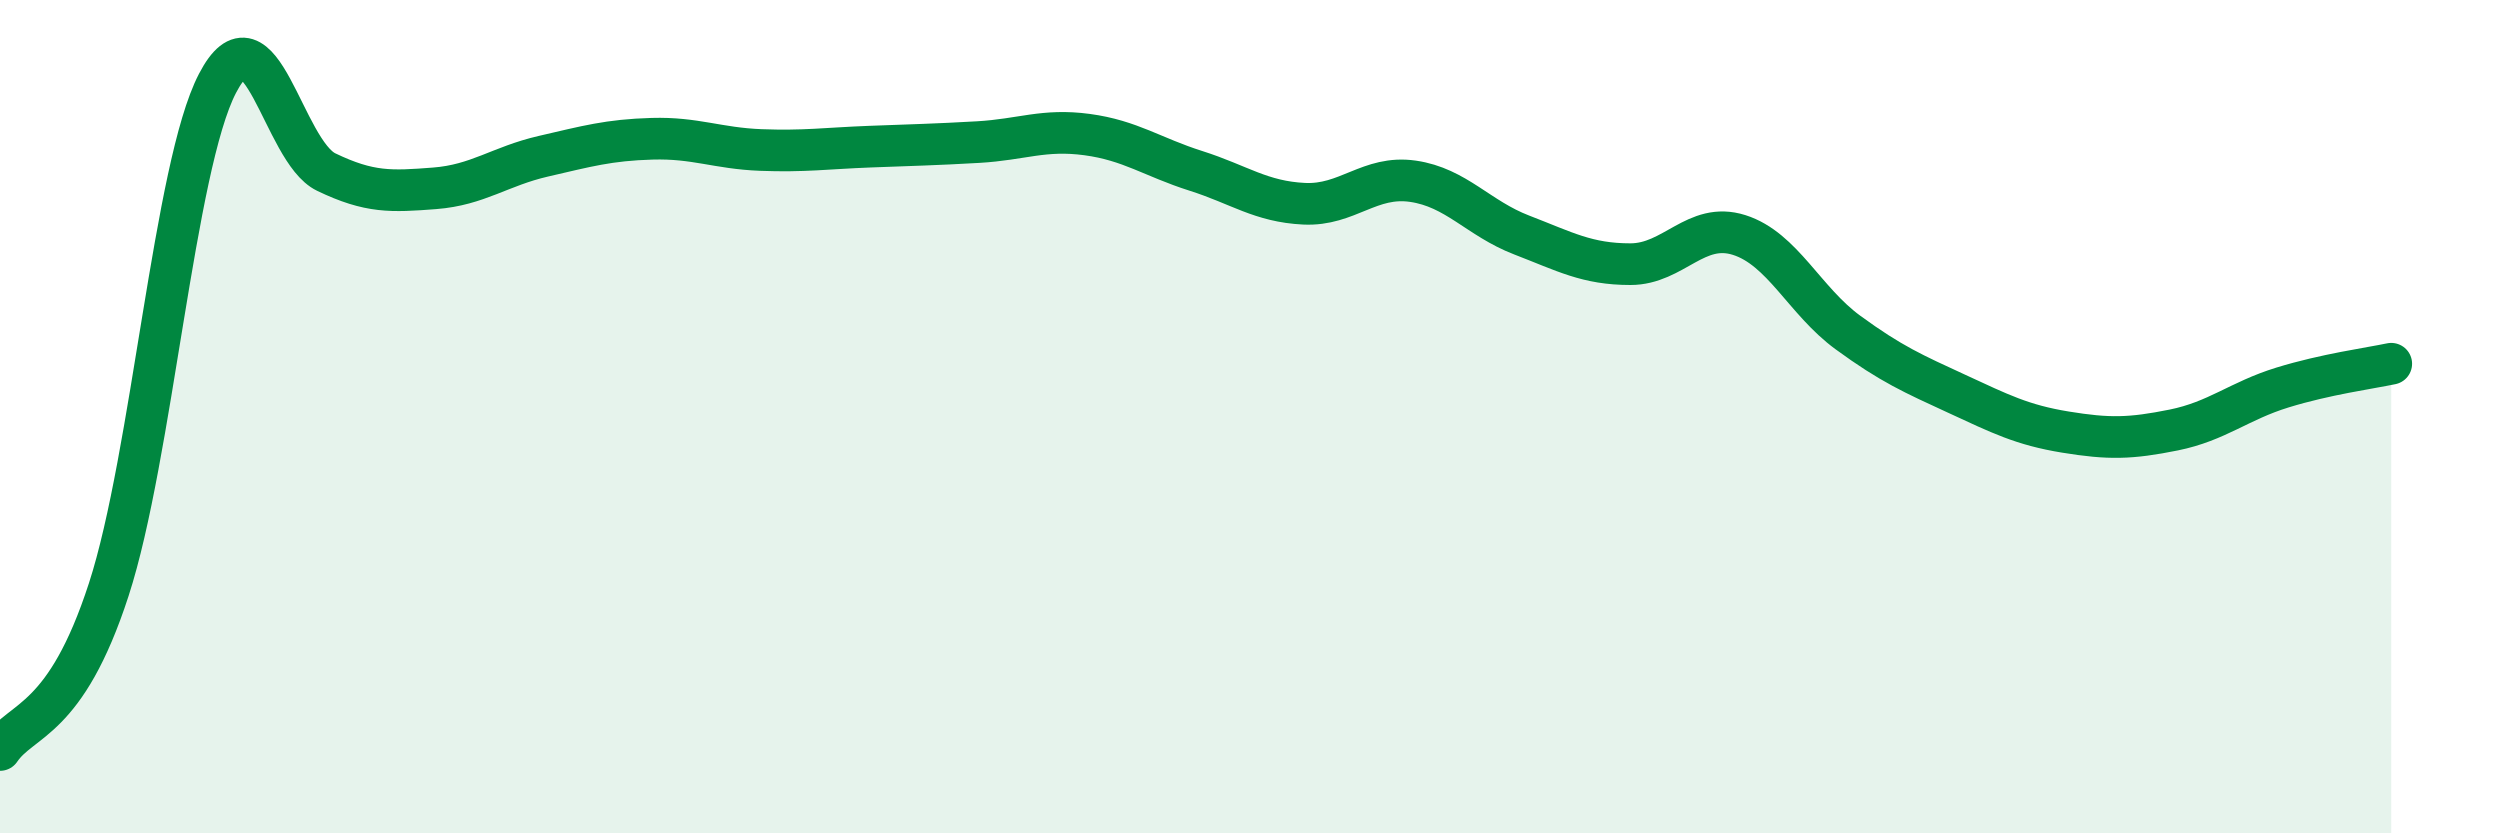 
    <svg width="60" height="20" viewBox="0 0 60 20" xmlns="http://www.w3.org/2000/svg">
      <path
        d="M 0,18 C 0.52,17.23 1.57,17.35 2.61,14.15 C 3.65,10.95 4.18,4 5.22,2 C 6.26,0 6.79,3.63 7.83,4.13 C 8.87,4.63 9.39,4.6 10.43,4.52 C 11.47,4.44 12,3.99 13.04,3.75 C 14.08,3.51 14.61,3.36 15.65,3.33 C 16.69,3.3 17.22,3.56 18.26,3.6 C 19.3,3.64 19.83,3.56 20.87,3.52 C 21.91,3.48 22.44,3.47 23.48,3.41 C 24.52,3.35 25.05,3.09 26.09,3.23 C 27.13,3.37 27.66,3.77 28.7,4.1 C 29.74,4.43 30.26,4.84 31.3,4.89 C 32.34,4.94 32.87,4.2 33.91,4.35 C 34.95,4.5 35.48,5.24 36.52,5.64 C 37.56,6.04 38.09,6.34 39.13,6.34 C 40.17,6.34 40.7,5.31 41.74,5.64 C 42.78,5.97 43.31,7.22 44.35,7.98 C 45.39,8.74 45.92,8.97 46.96,9.45 C 48,9.93 48.53,10.2 49.57,10.37 C 50.61,10.54 51.13,10.53 52.17,10.32 C 53.21,10.11 53.74,9.62 54.78,9.3 C 55.82,8.98 56.87,8.84 57.39,8.73L57.39 20L0 20Z"
        fill="#008740"
        opacity="0.1"
        stroke-linecap="round"
        stroke-linejoin="round"
      />
      <path
        d="M 0,18 C 0.52,17.23 1.57,17.35 2.61,14.15 C 3.65,10.95 4.18,4 5.22,2 C 6.26,0 6.79,3.63 7.83,4.13 C 8.87,4.63 9.39,4.6 10.43,4.52 C 11.47,4.44 12,3.99 13.04,3.75 C 14.08,3.51 14.61,3.36 15.65,3.33 C 16.69,3.3 17.22,3.56 18.26,3.6 C 19.3,3.64 19.83,3.56 20.87,3.52 C 21.91,3.48 22.44,3.47 23.48,3.41 C 24.52,3.35 25.05,3.09 26.09,3.23 C 27.13,3.37 27.66,3.77 28.7,4.1 C 29.74,4.43 30.26,4.84 31.3,4.89 C 32.34,4.94 32.87,4.2 33.91,4.35 C 34.95,4.5 35.48,5.24 36.52,5.64 C 37.56,6.04 38.09,6.34 39.13,6.34 C 40.17,6.34 40.7,5.31 41.74,5.64 C 42.78,5.97 43.31,7.22 44.35,7.98 C 45.39,8.74 45.92,8.97 46.96,9.45 C 48,9.93 48.53,10.2 49.57,10.37 C 50.61,10.54 51.13,10.53 52.17,10.32 C 53.21,10.11 53.74,9.62 54.78,9.3 C 55.82,8.98 56.87,8.84 57.39,8.73"
        stroke="#008740"
        stroke-width="1"
        fill="none"
        stroke-linecap="round"
        stroke-linejoin="round"
      />
    </svg>
  
